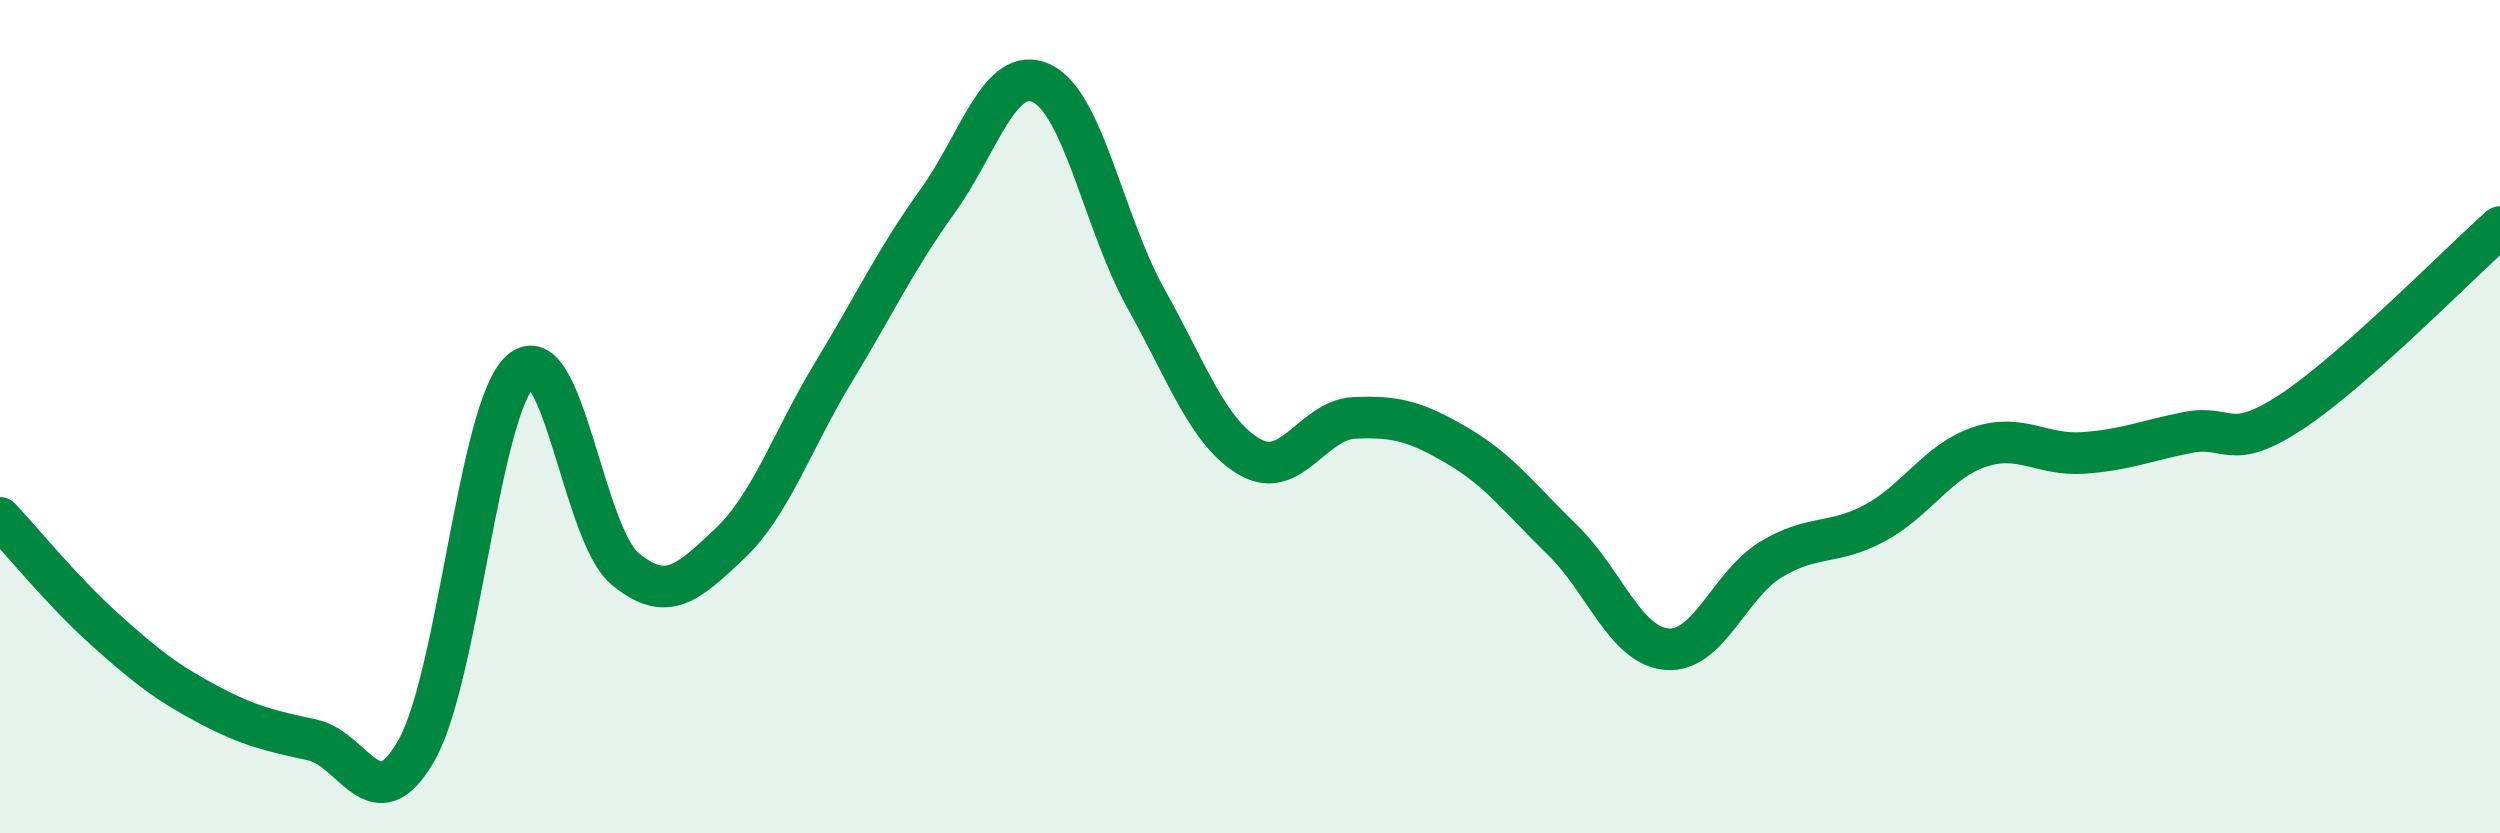 
    <svg width="60" height="20" viewBox="0 0 60 20" xmlns="http://www.w3.org/2000/svg">
      <path
        d="M 0,12.43 C 0.5,12.96 1.5,14.19 2.5,15.09 C 3.5,15.99 4,16.38 5,16.91 C 6,17.44 6.5,17.54 7.5,17.76 C 8.5,17.98 9,19.77 10,18 C 11,16.23 11.5,9.77 12.5,8.9 C 13.5,8.03 14,12.82 15,13.65 C 16,14.48 16.5,14 17.5,13.06 C 18.5,12.12 19,10.59 20,8.94 C 21,7.29 21.5,6.22 22.5,4.83 C 23.5,3.44 24,1.53 25,2 C 26,2.47 26.5,5.37 27.5,7.16 C 28.5,8.95 29,10.4 30,10.97 C 31,11.54 31.5,10.08 32.5,10.03 C 33.5,9.98 34,10.12 35,10.71 C 36,11.3 36.5,11.99 37.5,12.96 C 38.5,13.93 39,15.49 40,15.58 C 41,15.67 41.5,14.04 42.5,13.43 C 43.5,12.82 44,13.09 45,12.55 C 46,12.01 46.5,11.07 47.5,10.73 C 48.5,10.39 49,10.94 50,10.87 C 51,10.8 51.5,10.58 52.5,10.38 C 53.5,10.18 53.5,10.87 55,9.88 C 56.5,8.89 59,6.34 60,5.45L60 20L0 20Z"
        fill="#008740"
        opacity="0.1"
        stroke-linecap="round"
        stroke-linejoin="round"
      />
      <path
        d="M 0,12.43 C 0.5,12.96 1.5,14.19 2.5,15.09 C 3.5,15.99 4,16.38 5,16.91 C 6,17.44 6.5,17.54 7.5,17.76 C 8.5,17.98 9,19.77 10,18 C 11,16.23 11.5,9.77 12.5,8.9 C 13.5,8.03 14,12.82 15,13.65 C 16,14.48 16.5,14 17.5,13.06 C 18.5,12.12 19,10.59 20,8.94 C 21,7.29 21.5,6.22 22.5,4.83 C 23.5,3.44 24,1.53 25,2 C 26,2.47 26.5,5.37 27.5,7.16 C 28.5,8.95 29,10.4 30,10.97 C 31,11.54 31.5,10.08 32.5,10.03 C 33.5,9.98 34,10.12 35,10.71 C 36,11.3 36.5,11.99 37.5,12.96 C 38.5,13.93 39,15.49 40,15.58 C 41,15.67 41.5,14.04 42.5,13.43 C 43.5,12.82 44,13.09 45,12.55 C 46,12.01 46.5,11.07 47.5,10.73 C 48.5,10.39 49,10.94 50,10.87 C 51,10.8 51.5,10.58 52.5,10.38 C 53.5,10.18 53.5,10.87 55,9.88 C 56.5,8.89 59,6.34 60,5.45"
        stroke="#008740"
        stroke-width="1"
        fill="none"
        stroke-linecap="round"
        stroke-linejoin="round"
      />
    </svg>
  